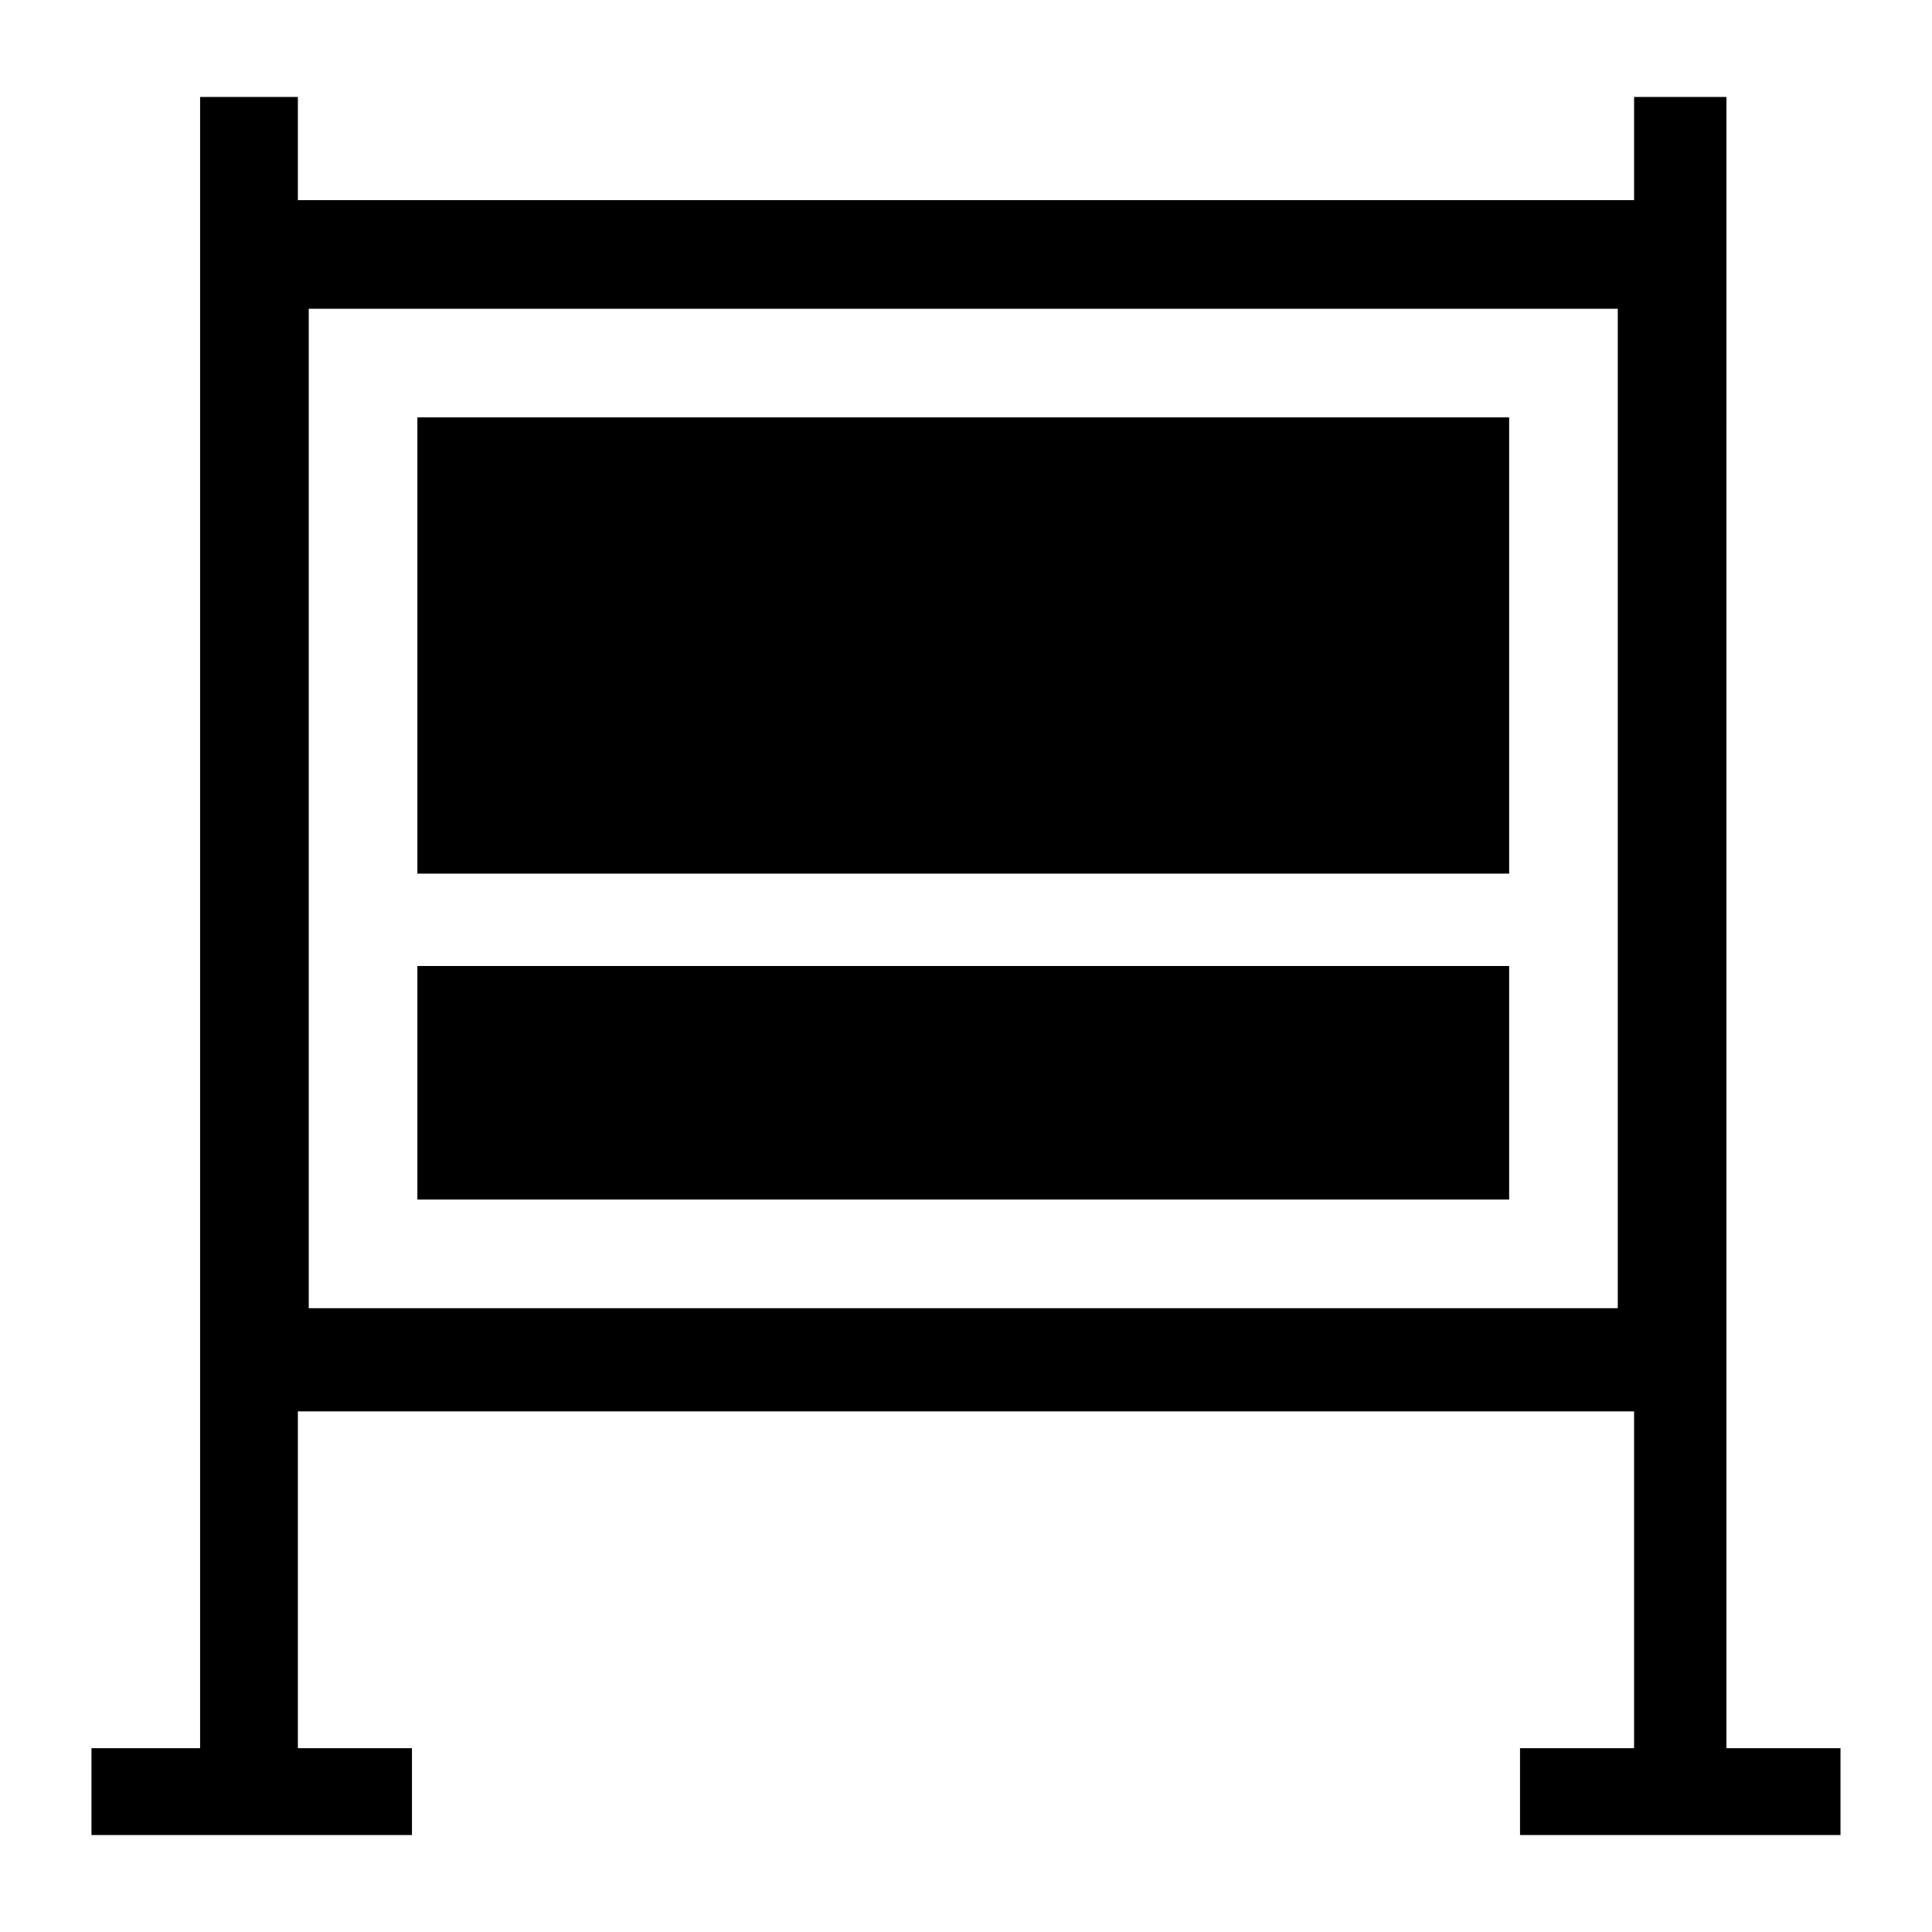 <?xml version="1.0" encoding="UTF-8"?>
<!-- Uploaded to: ICON Repo, www.svgrepo.com, Generator: ICON Repo Mixer Tools -->
<svg fill="#000000" width="800px" height="800px" version="1.1" viewBox="144 144 512 512" xmlns="http://www.w3.org/2000/svg">
 <g>
  <path d="m254.61 254.61h289.33v120.91h-289.33z"/>
  <path d="m254.61 400h289.33v61.898h-289.33z"/>
  <path d="m602.96 169.69h-25.91v27.352l-354.11-0.004v-27.348h-25.91v437.59h-28.789v23.031h84.93v-23.031h-30.23v-89.246h354.11v89.246h-30.23v23.031h84.93v-23.031h-30.23l0.004-437.59zm-28.789 321h-348.35v-264.86h346.91v264.86z"/>
 </g>
</svg>